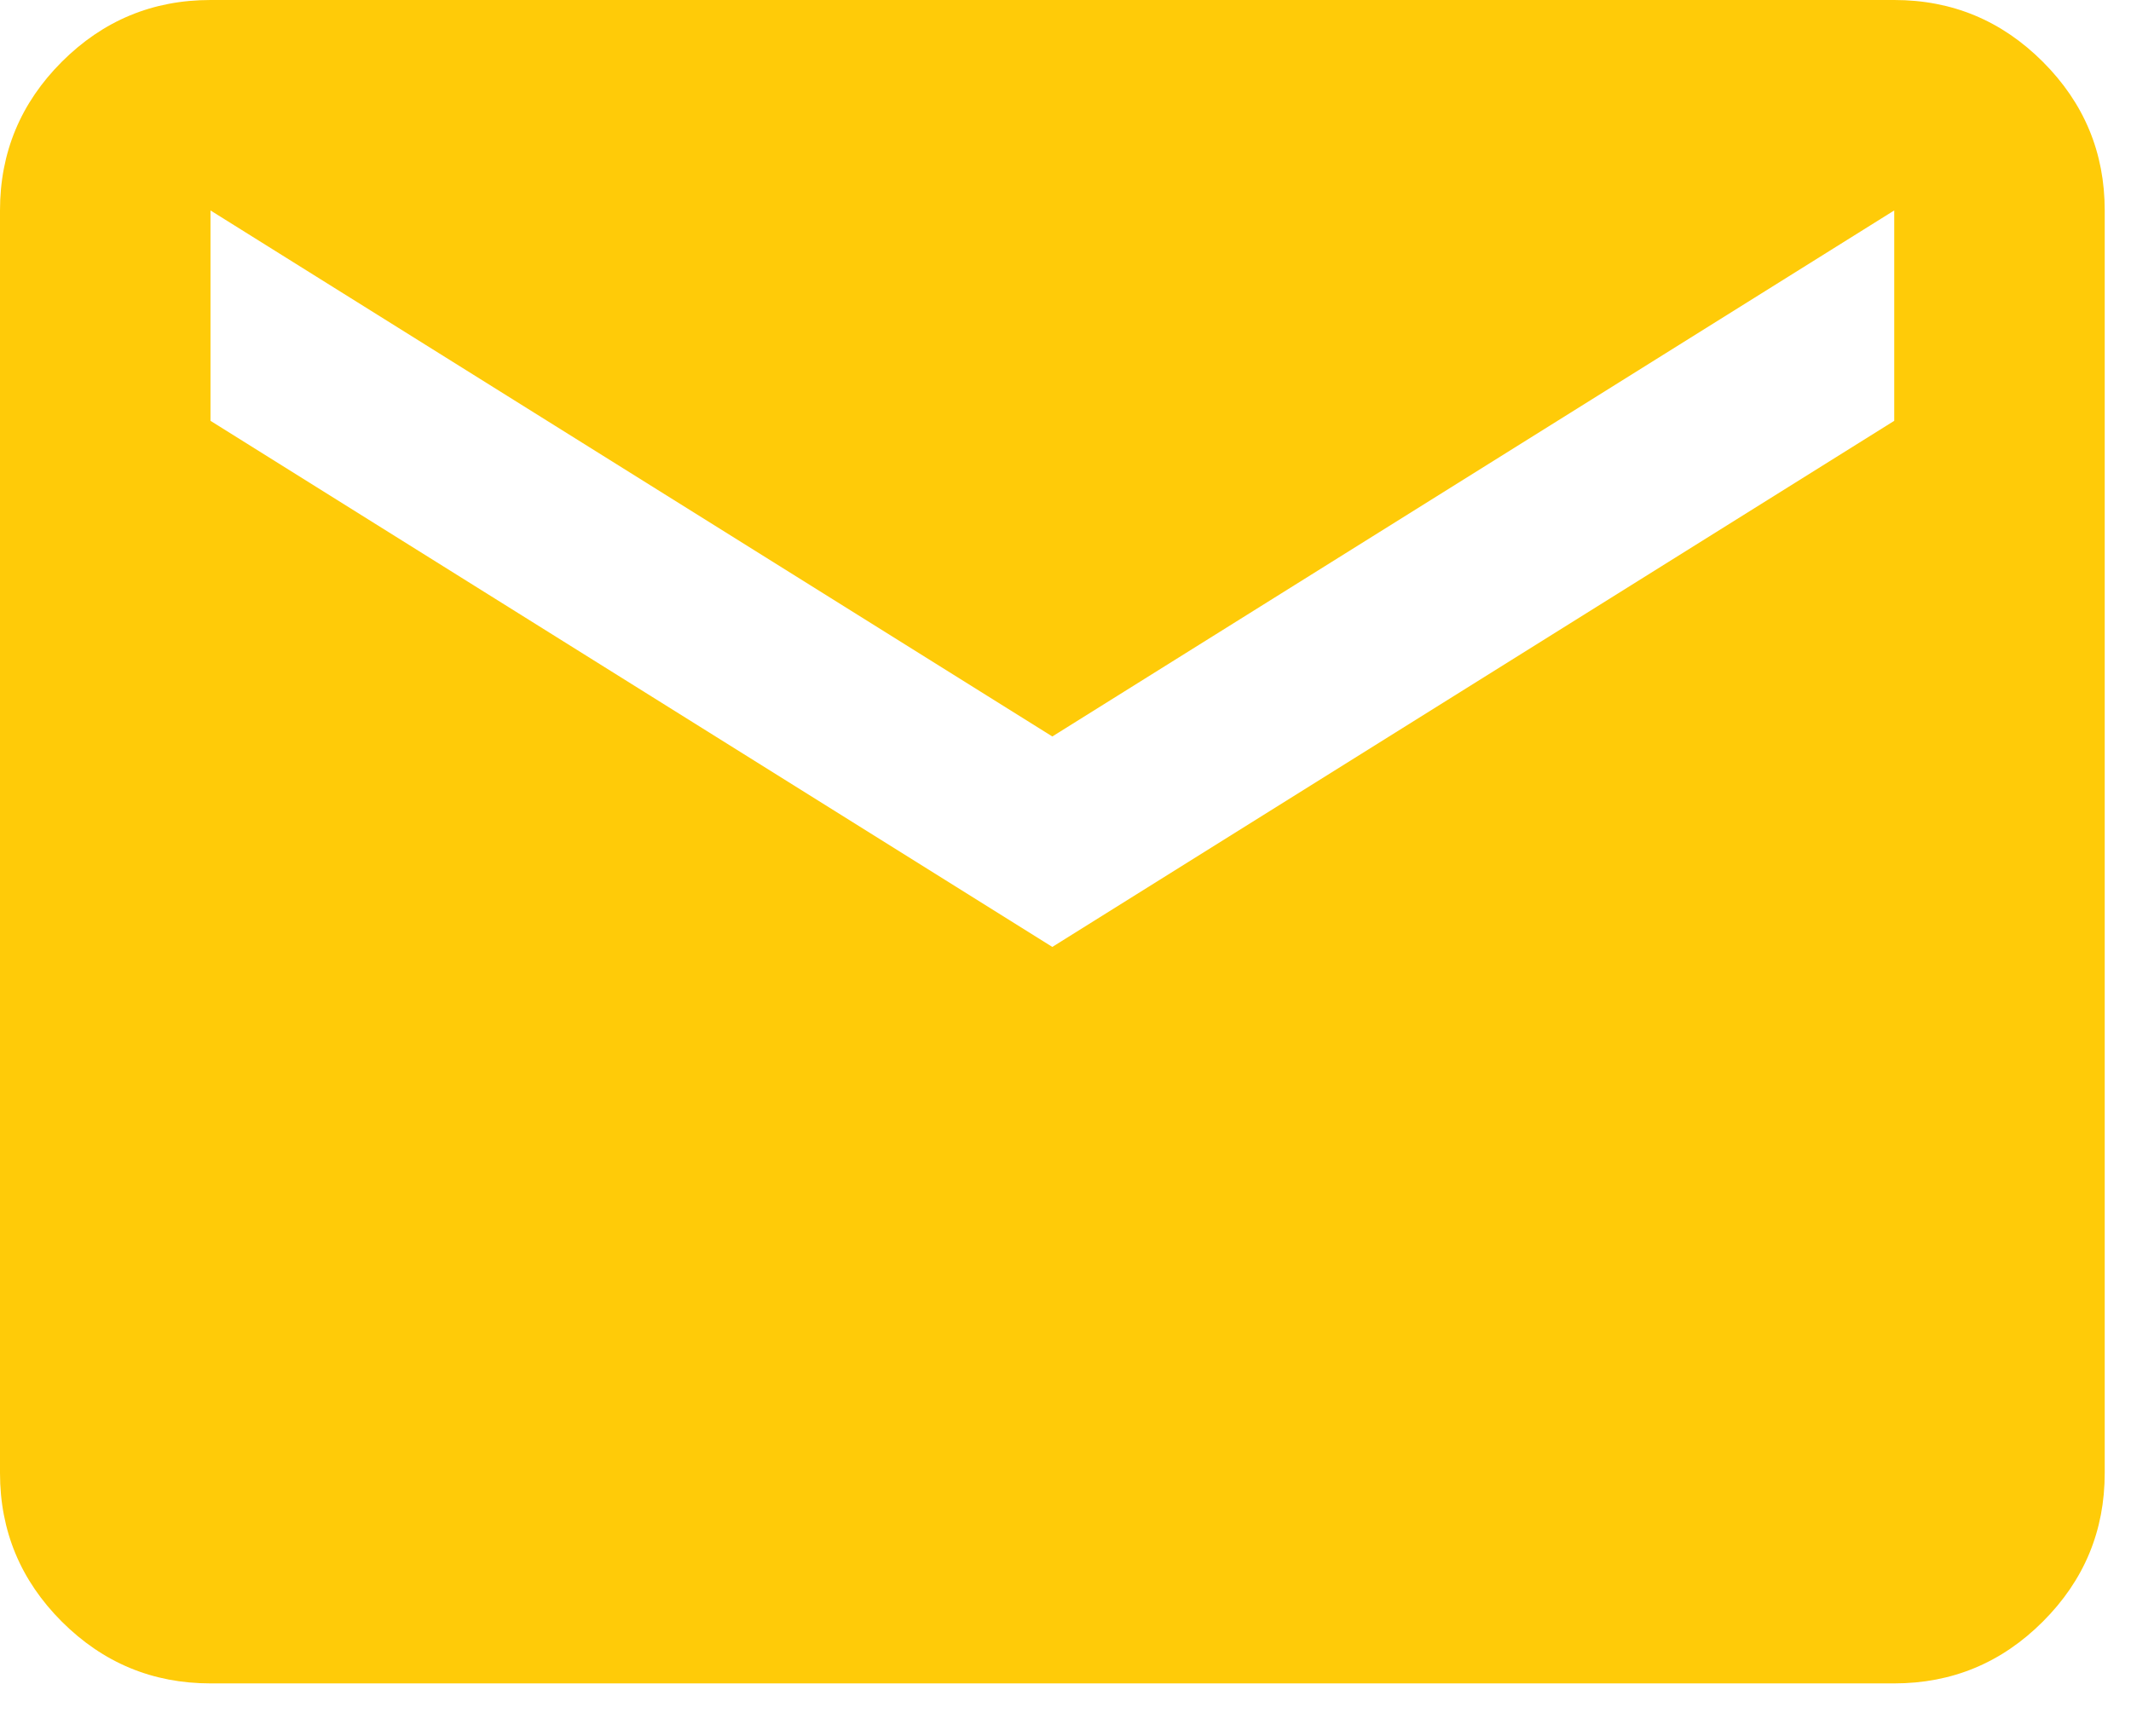 <svg width="27" height="22" viewBox="0 0 27 22" fill="none" xmlns="http://www.w3.org/2000/svg">
<path d="M2.667 21.333C1.933 21.333 1.306 21.072 0.783 20.55C0.261 20.028 0 19.4 0 18.667V2.667C0 1.933 0.261 1.306 0.783 0.783C1.306 0.261 1.933 0 2.667 0H24C24.733 0 25.361 0.261 25.883 0.783C26.406 1.306 26.667 1.933 26.667 2.667V18.667C26.667 19.4 26.406 20.028 25.883 20.55C25.361 21.072 24.733 21.333 24 21.333H2.667ZM13.333 12L24 5.333V2.667L13.333 9.333L2.667 2.667V5.333L13.333 12Z" fill="#FFCB08"/>
</svg>
